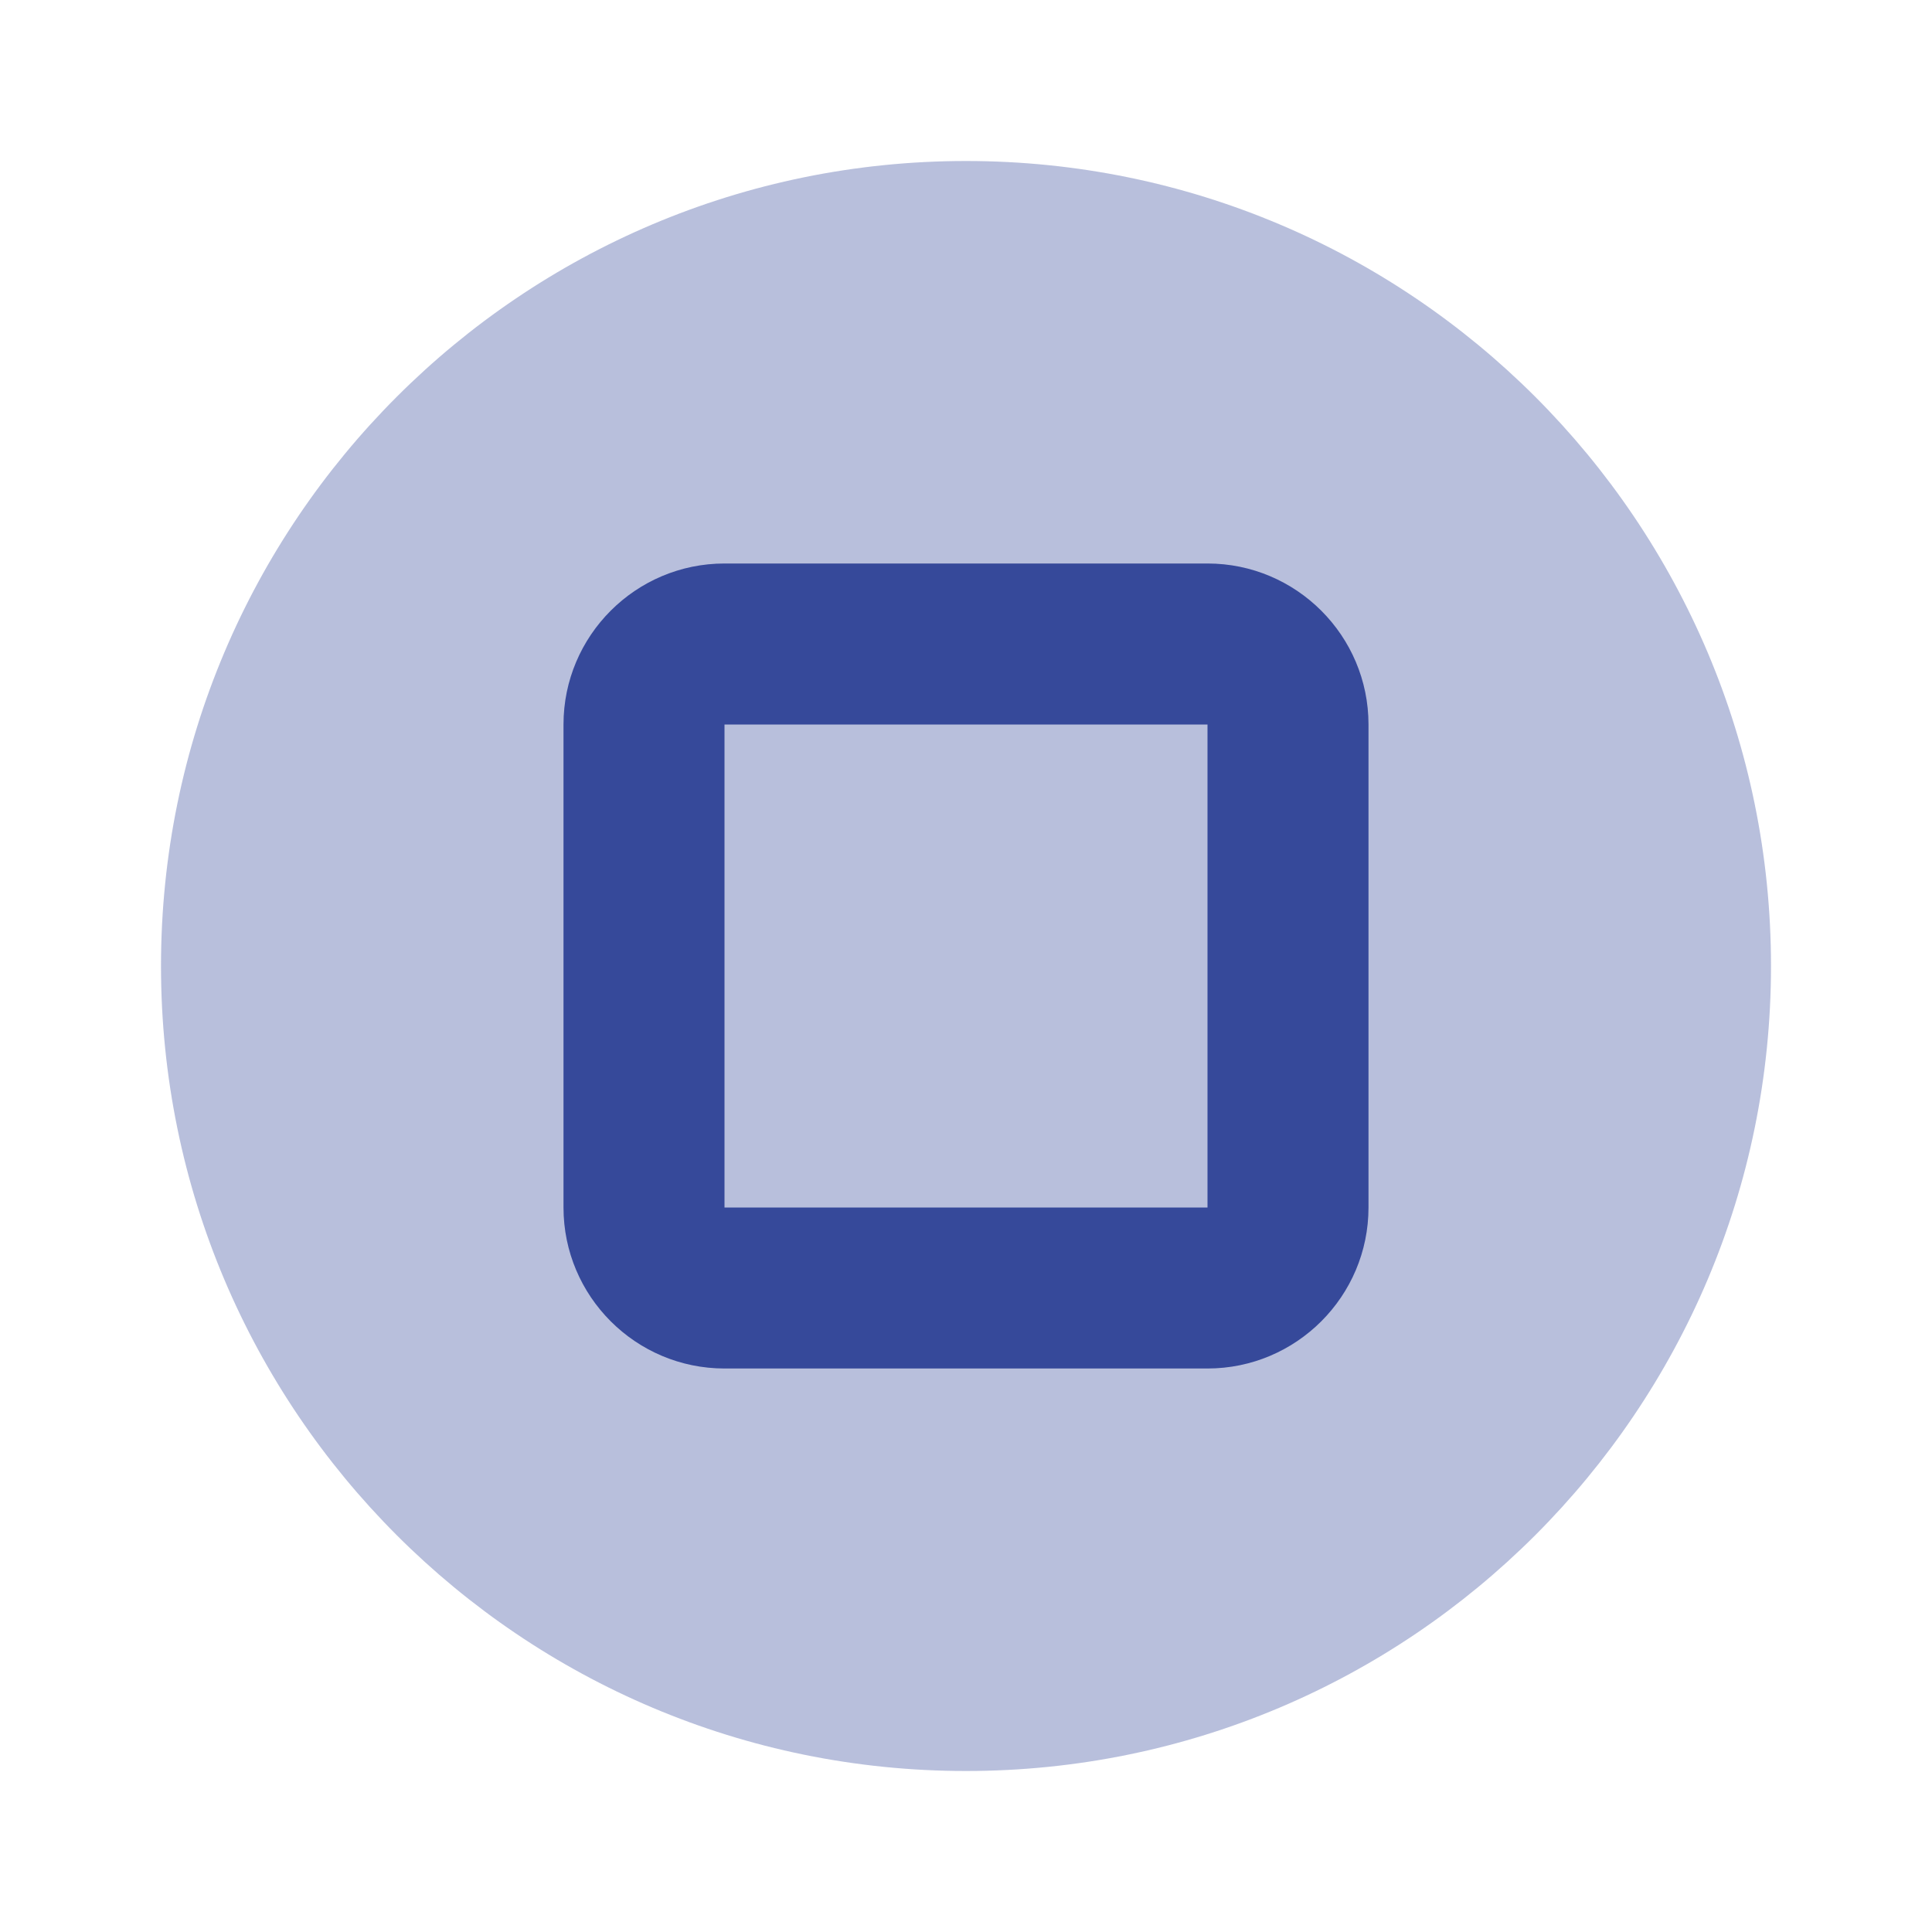 <svg width="24" height="24" viewBox="0 0 24 24" fill="none" xmlns="http://www.w3.org/2000/svg">
<path opacity="0.35" d="M12 22C17.523 22 22 17.523 22 12C22 6.477 17.523 2 12 2C6.477 2 2 6.477 2 12C2 17.523 6.477 22 12 22Z" fill="#36499A"/>
<path d="M15 17H9C7.897 17 7 16.103 7 15V9C7 7.897 7.897 7 9 7H15C16.103 7 17 7.897 17 9V15C17 16.103 16.103 17 15 17ZM9 9V15H15V9H9Z" fill="#36499A"/>
</svg>
